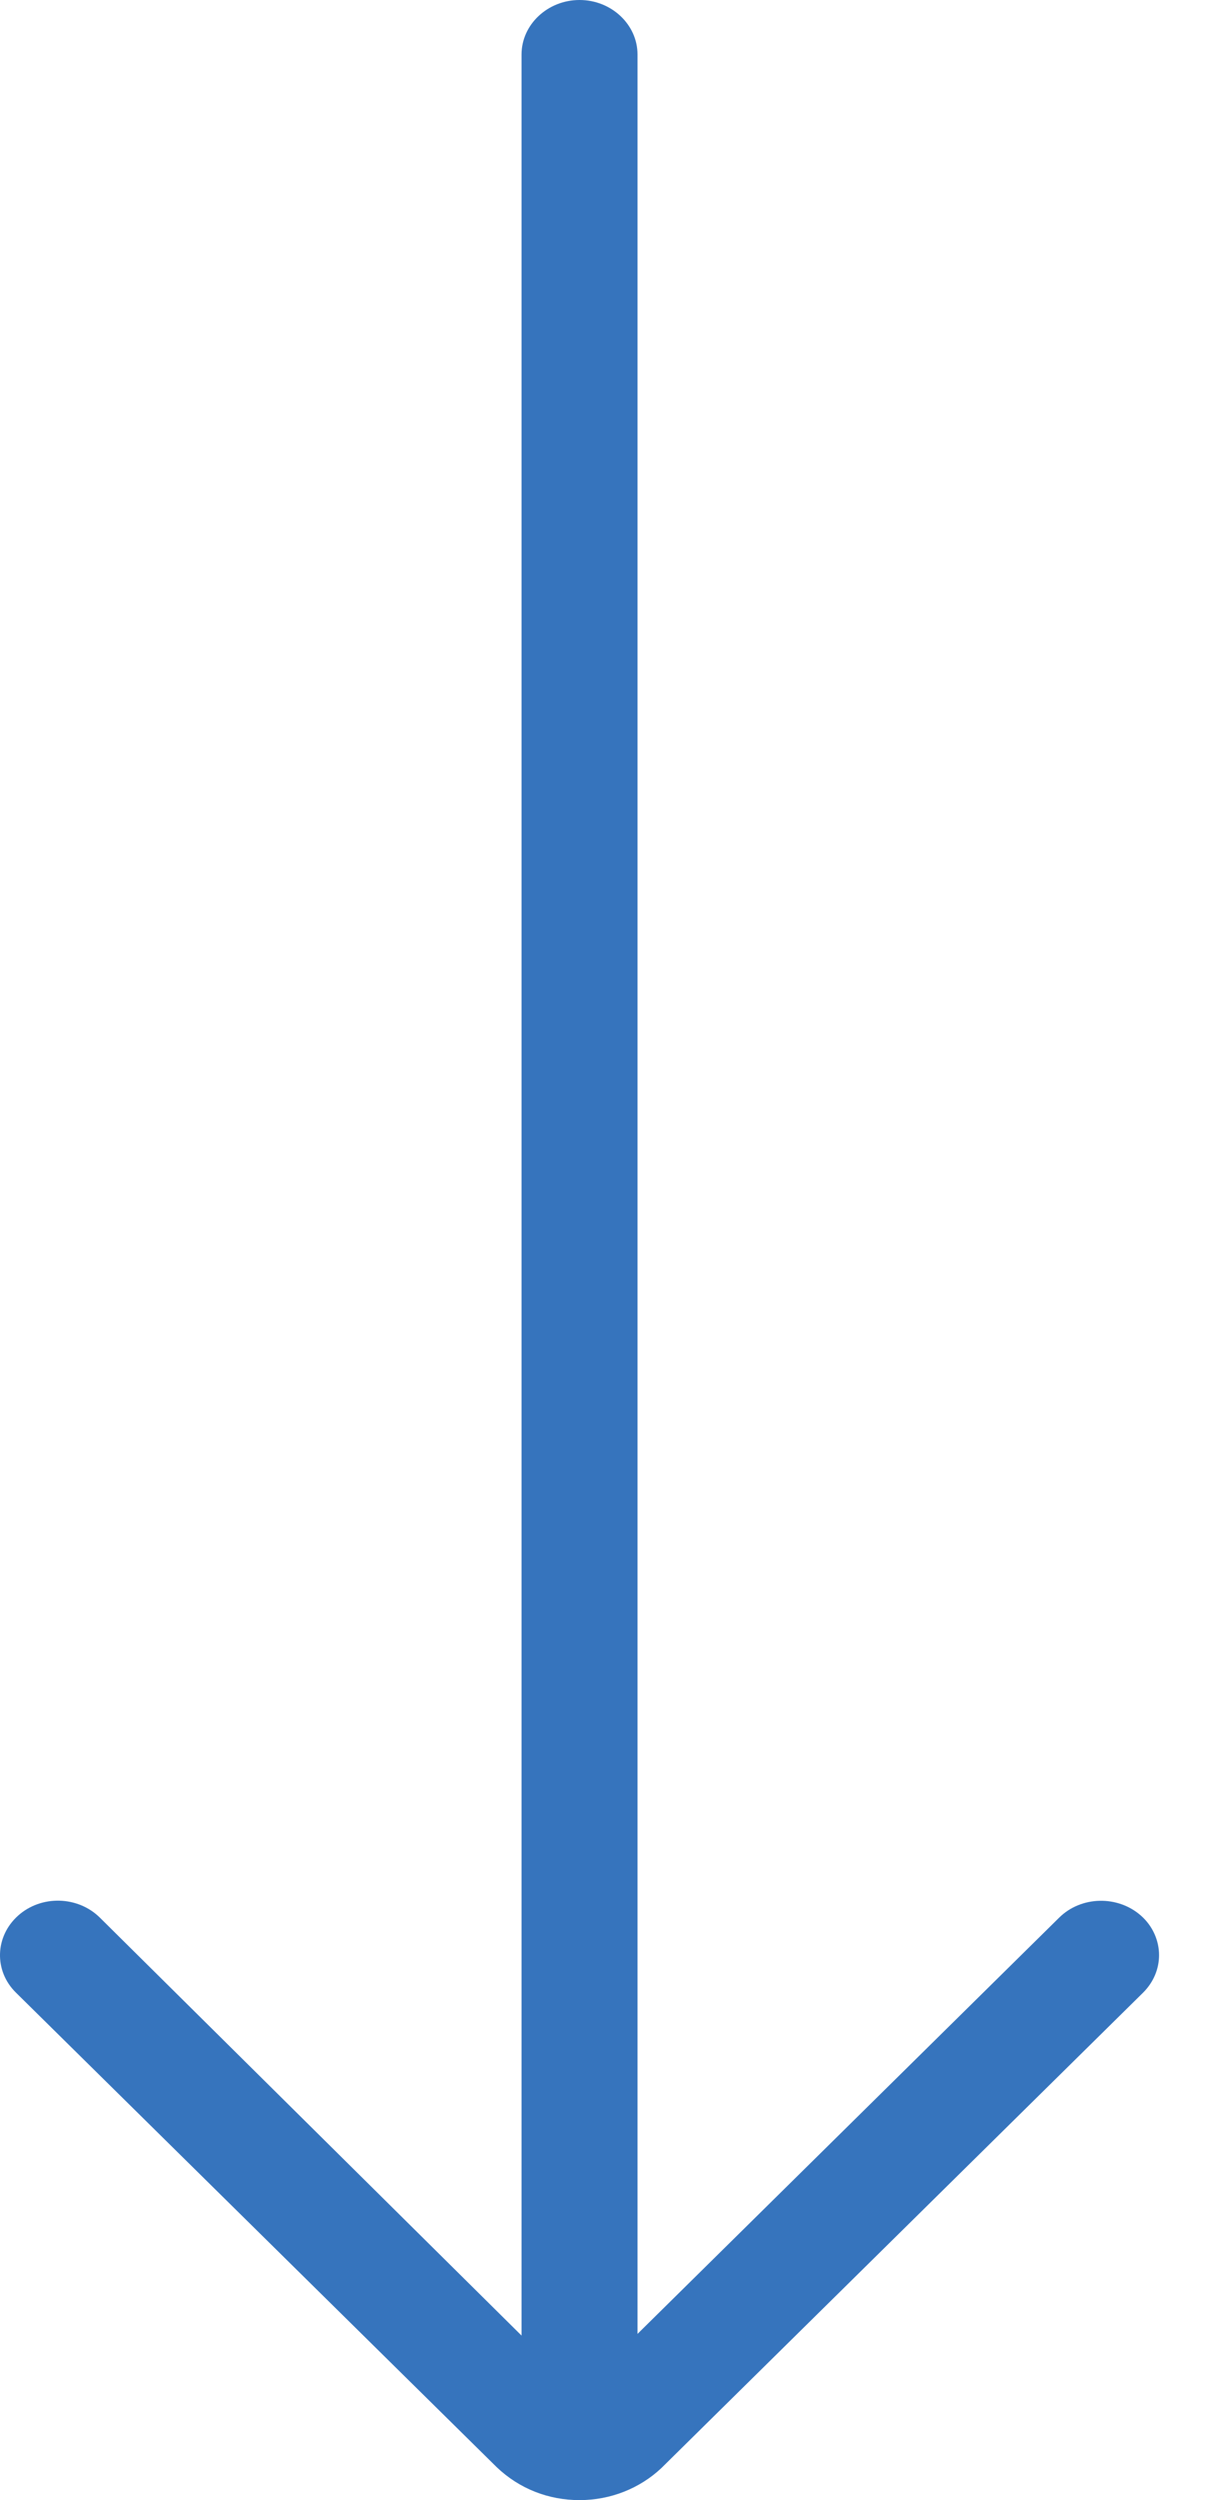 <svg width="16" height="33" viewBox="0 0 16 33" fill="none" xmlns="http://www.w3.org/2000/svg">
<path d="M0.21 26.301C-0.082 26.013 -0.067 25.559 0.239 25.285C0.545 25.011 1.028 25.024 1.319 25.312L6.885 30.828L6.885 0.719C6.885 0.324 7.23 0 7.651 0C8.071 0 8.416 0.324 8.416 0.719L8.416 30.806L13.982 25.312C14.273 25.024 14.756 25.015 15.062 25.285C15.22 25.424 15.301 25.618 15.301 25.806C15.301 25.986 15.23 26.162 15.091 26.301L8.731 32.577C8.444 32.847 8.057 33 7.651 33C7.244 33 6.857 32.852 6.556 32.564L0.21 26.301Z" fill="#3674BD"/>
</svg>
